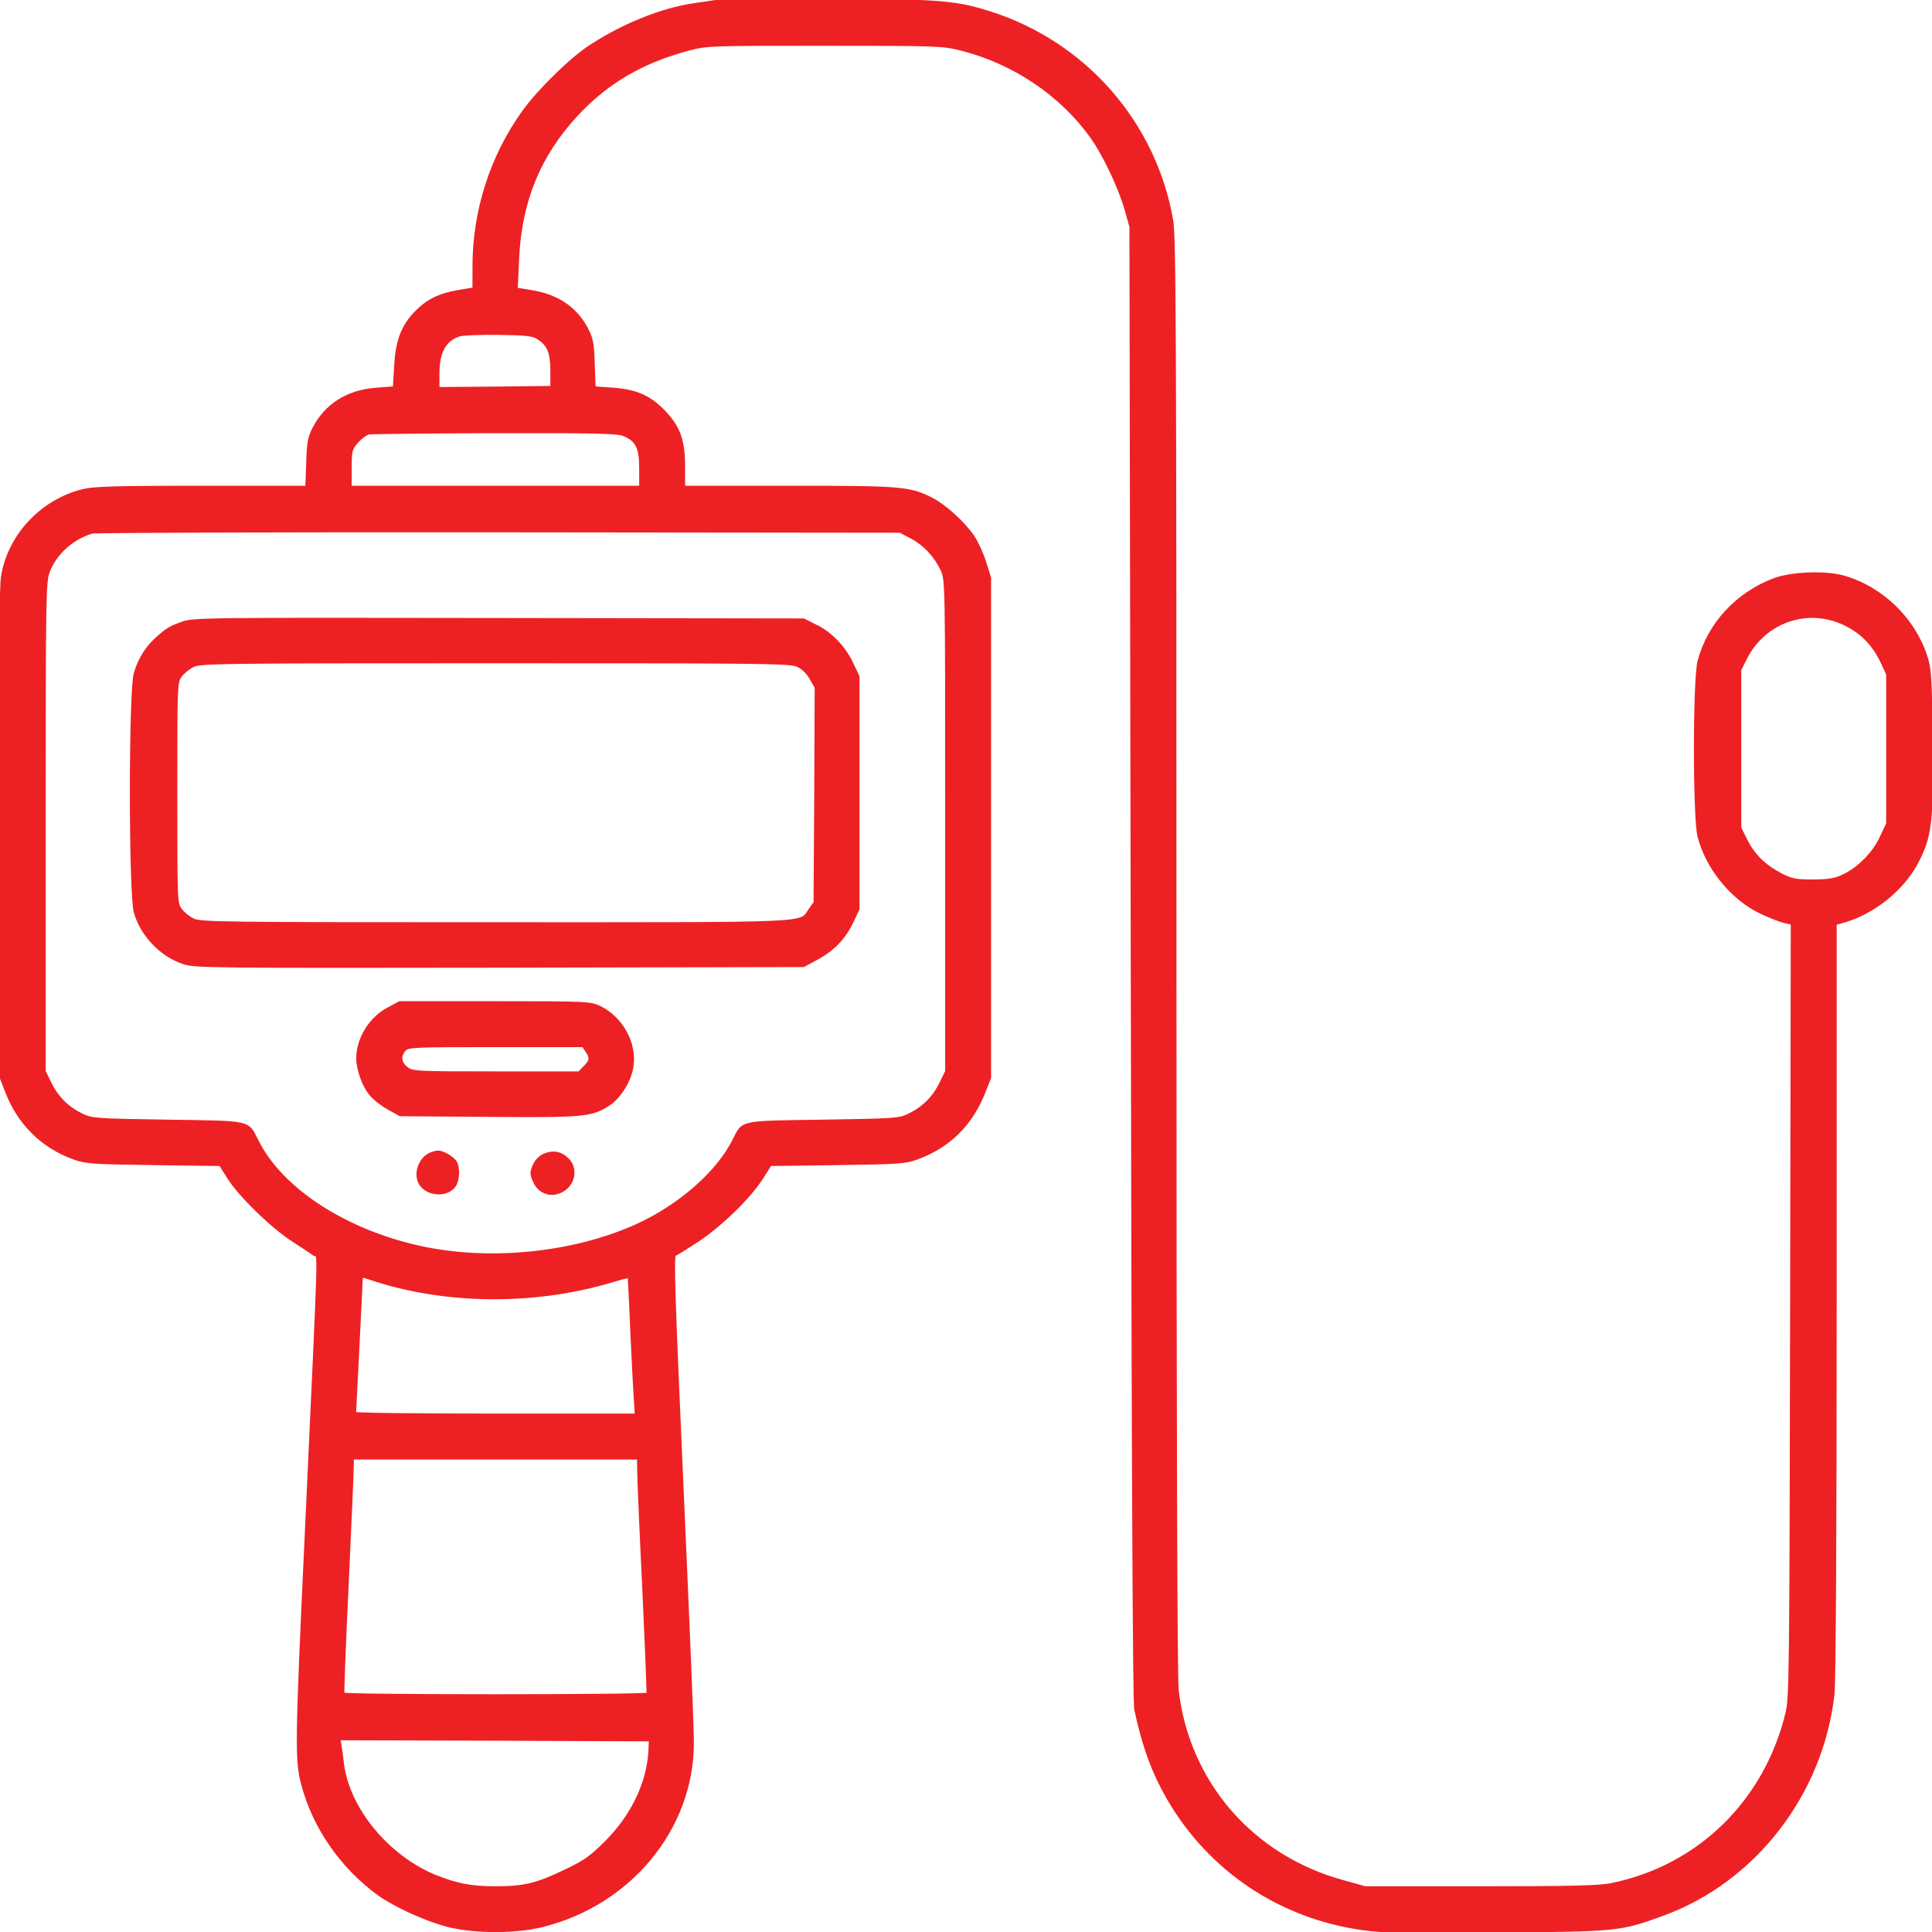 <?xml version="1.0"?>
<svg xmlns="http://www.w3.org/2000/svg" width="940" height="940" viewBox="0 0 940 940" fill="none">
<g clip-path="url(#clip0_35_4)">
<path d="M347.777 0.544C346.282 0.757 341.48 1.504 337.104 2.145C321.95 4.386 303.38 11.856 287.692 21.995C278.087 28.078 262.185 43.66 254.715 54.011C238.92 75.89 230.382 102.463 230.382 129.571V140.35L222.805 141.631C213.733 143.231 208.184 145.899 202.528 151.556C195.804 158.279 192.923 165.643 192.282 178.023L191.642 188.482L183.318 189.122C169.017 190.082 158.131 197.019 152.261 208.865C150.234 212.921 149.7 216.016 149.487 225.301L149.06 236.827H98.26C56.638 236.827 46.073 237.147 40.523 238.428C20.46 243.23 4.345 260.199 1.036 280.263C0.076 285.492 -0.138 320.924 0.076 405.981L0.396 524.443L2.85 530.74C8.827 546.535 20.139 557.847 35.721 563.61C41.591 565.745 44.472 565.958 74.568 566.385L107.118 566.812L110.853 572.788C116.083 581.326 132.304 597.121 142.123 603.417C146.712 606.406 151.514 609.501 152.688 610.461C155.25 612.382 155.783 594.666 148.633 749.627C144.044 847.918 143.937 856.456 147.032 868.088C152.582 889.219 166.029 908.536 184.065 921.663C192.069 927.426 207.544 934.47 218.216 937.138C231.449 940.339 250.659 940.339 263.786 937.138C306.582 926.572 336.891 889.86 337.104 848.345C337.211 842.155 334.863 786.233 332.088 724.12C327.926 630.632 327.286 610.995 328.46 610.568C329.207 610.354 334.223 607.153 339.666 603.631C351.085 595.947 364.745 582.713 370.722 573.322L374.884 566.812L407.541 566.385C437.637 565.958 440.518 565.745 446.388 563.61C461.863 557.847 472.535 547.388 478.831 531.7L481.713 524.443V402.78V281.116L479.365 273.646C478.084 269.484 475.523 263.934 473.709 261.159C469.333 254.543 459.835 245.898 453.325 242.59C442.546 237.147 438.811 236.827 383.849 236.827H332.835V227.328C332.835 214.735 330.701 208.225 323.977 200.968C316.827 193.177 309.997 189.976 298.364 189.122L289.293 188.482L288.866 177.169C288.652 167.991 288.119 164.896 286.091 160.841C280.862 150.168 271.684 143.765 258.557 141.631L251.406 140.457L252.047 126.476C253.221 98.301 262.292 75.89 280.542 56.146C295.269 40.244 312.345 30.212 334.756 24.236C343.935 21.781 344.895 21.781 401.138 21.781C456.847 21.781 458.447 21.888 467.626 24.129C493.239 30.639 516.184 46.114 530.912 66.712C536.995 75.143 544.572 91.258 547.667 101.93L550.015 110.361L550.655 468.414C551.082 719.104 551.616 828.068 552.363 831.803C556.312 850.052 561.007 862.752 568.478 875.559C588.542 909.924 622.479 932.762 662.394 938.525C672.639 940.019 682.137 940.233 728.028 939.806C787.258 939.272 788.006 939.272 808.923 931.695C853.746 915.366 886.51 873.104 892.06 824.332C892.7 818.142 893.127 749.093 893.127 632.126V449.524L897.716 448.243C912.017 443.974 926.104 432.555 932.828 419.642C939.444 407.049 940.298 400.005 939.871 360.411C939.444 328.501 939.231 325.406 937.097 318.896C931.013 300.647 915.432 285.705 896.862 280.476C888.111 278.021 871.569 278.662 863.245 281.757C844.888 288.694 831.228 303.528 826.426 321.671C824.078 330.849 824.078 397.87 826.426 407.049C830.481 422.63 842.541 437.358 856.841 444.188C861.217 446.216 866.446 448.243 868.367 448.67L871.782 449.417L871.462 637.355C871.142 814.087 871.035 825.933 869.221 833.404C858.869 876.413 826.319 908.216 783.737 916.754C777.867 917.928 764.1 918.248 720.237 918.248H664.208L653.536 915.26C609.246 903.2 578.083 867.128 572.96 822.198C572.32 815.901 571.893 693.064 571.893 464.572C571.893 155.184 571.68 115.484 570.292 107.053C561.968 59.454 527.71 20.501 481.286 5.88C464.531 0.544 454.819 -0.097 400.497 0.01C372.963 0.117 349.271 0.33 347.777 0.544ZM261.652 164.576C266.774 167.884 268.162 171.299 268.269 180.157V188.268L240.841 188.588L213.307 188.802V181.865C213.307 171.299 216.508 165.43 223.552 163.188C225.259 162.655 233.904 162.335 242.655 162.441C255.995 162.655 259.304 162.975 261.652 164.576ZM303.38 211.64C309.783 214.308 311.491 217.83 311.491 227.862V236.827H241.054H170.618V227.755C170.618 219.218 170.831 218.577 173.819 215.055C175.634 213.028 178.195 211.107 179.476 210.893C180.756 210.68 208.397 210.36 240.841 210.253C288.759 210.146 300.499 210.466 303.38 211.64ZM443.4 261.586C449.696 264.895 454.926 270.551 458.127 277.274C460.368 282.184 460.368 282.397 460.368 401.712V521.241L457.38 527.325C453.965 534.155 448.842 539.171 441.799 542.479C437.21 544.614 434.648 544.72 400.497 545.254C359.196 545.894 361.65 545.254 356.741 554.966C348.95 570.44 330.488 586.555 309.997 595.947C278.941 610.034 237.959 614.196 203.702 606.512C167.629 598.401 137.214 578.551 125.474 555.392C120.352 545.254 123.02 545.894 81.611 545.254C47.46 544.72 44.899 544.614 40.31 542.479C33.266 539.171 28.144 534.155 24.729 527.325L21.74 521.241V402.246C21.74 288.053 21.847 283.037 23.768 278.021C27.183 269.27 35.081 262.12 44.685 259.132C46.18 258.705 135.186 258.385 242.655 258.491L437.957 258.705L443.4 261.586ZM897.823 303.955C905.827 307.904 911.483 313.773 915.432 322.098L918.207 328.074V364.36V400.645L915.112 407.262C911.59 415.053 904.013 422.63 896.542 426.045C892.593 427.859 889.498 428.393 881.921 428.393C873.49 428.393 871.676 427.966 866.66 425.405C858.656 421.243 853.426 416.12 849.798 408.97L846.703 402.78V364.36V325.94L849.371 320.604C858.442 302.354 879.68 294.99 897.823 303.955ZM186.199 624.122C220.884 634.26 260.905 634.153 296.55 623.801C301.459 622.307 305.621 621.24 305.835 621.347C305.941 621.453 306.582 632.873 307.115 646.64C307.756 660.407 308.503 675.455 308.823 679.937L309.357 688.262H241.054C203.488 688.262 172.752 687.941 172.752 687.408C172.752 686.981 173.499 672.68 174.353 655.711C175.207 638.636 175.954 623.908 175.954 622.734C175.954 621.56 176.487 621.027 177.448 621.347C178.195 621.667 182.144 622.841 186.199 624.122ZM310.53 715.689C310.53 719.104 311.598 744.718 312.985 772.572C314.266 800.427 315.226 823.585 315.013 824.012C314.479 825.079 167.629 825.079 167.096 824.012C166.882 823.585 167.736 800 169.124 771.505C170.404 743.01 171.578 717.503 171.578 714.622L171.685 709.606H241.054H310.424L310.53 715.689ZM315.973 852.08C315.013 867.662 307.542 883.243 294.949 895.943C287.478 903.414 284.704 905.441 275.099 910.03C261.118 916.754 255.142 918.248 241.054 918.248C229.208 918.248 222.271 916.861 211.812 912.698C188.867 903.307 169.657 880.148 166.882 858.27C166.562 855.495 166.029 851.547 165.708 849.626L165.175 846.21L240.734 846.424L316.187 846.744L315.973 852.08Z" fill="#ED2124" stroke="#ED2124"/>
<path d="M88.55 302.995C82.467 305.236 81.293 305.876 75.743 310.892C70.941 315.375 67.632 320.711 65.605 327.541C63.043 336.079 63.043 434.903 65.605 443.868C68.7 455.074 78.625 465.319 89.617 468.734C94.953 470.442 106.372 470.549 243.19 470.335L391.001 470.015L397.724 466.386C405.728 462.011 411.064 456.355 414.906 448.244L417.681 442.267V385.704V329.142L414.8 323.059C411.064 314.948 404.341 307.904 396.977 304.382L391.001 301.394L242.657 301.18C98.368 300.967 94.206 300.967 88.55 302.995ZM388.332 324.126C390.467 325.086 393.135 327.754 394.416 330.209L396.87 334.478L396.657 386.772L396.337 439.066L393.775 442.694C388.866 449.631 398.258 449.204 240.842 449.204C106.479 449.204 97.301 449.097 93.886 447.283C91.858 446.323 89.19 444.081 88.016 442.481C85.775 439.492 85.775 438.425 85.775 385.704C85.775 332.984 85.775 331.916 88.016 328.928C89.19 327.327 91.858 325.086 93.886 324.126C97.301 322.311 106.479 322.205 241.056 322.205C375.633 322.205 384.811 322.311 388.332 324.126Z" fill="#ED2124" stroke="#ED2124"/>
<path d="M188.657 490.719C180.012 495.309 173.822 505.34 173.822 514.945C173.822 520.281 176.704 528.392 180.119 532.448C181.826 534.582 185.775 537.677 188.87 539.385L194.633 542.586L237.109 542.907C283.319 543.333 287.802 542.907 295.806 537.784C301.675 534.049 306.798 525.831 307.759 518.467C309.359 507.261 302.316 494.882 291.75 489.866C287.161 487.731 285.454 487.625 240.63 487.625H194.42L188.657 490.719ZM285.24 511.317C287.588 514.625 287.375 516.119 284.28 519.108L281.718 521.776H241.271C201.89 521.776 200.716 521.669 197.941 519.534C194.74 517.08 194.42 513.771 196.981 510.89C198.582 509.076 201.357 508.969 241.164 508.969H283.639L285.24 511.317Z" fill="#ED2124" stroke="#ED2124"/>
<path d="M209.571 561.156C203.488 563.717 201.033 572.575 205.195 577.164C209.464 581.86 218.002 581.753 221.31 576.951C223.124 574.282 223.445 568.413 221.844 565.425C220.67 563.29 215.44 560.195 213.093 560.302C212.346 560.302 210.745 560.729 209.571 561.156Z" fill="#ED2124" stroke="#ED2124"/>
<path d="M264.748 561.796C262.507 562.756 260.692 564.677 259.625 567.132C258.238 570.44 258.238 571.294 259.732 574.602C261.866 579.938 267.309 582.18 272.432 580.045C279.369 577.164 281.29 568.519 275.954 563.61C272.752 560.622 268.91 559.981 264.748 561.796Z" fill="#ED2124" stroke="#ED2124"/>
</g>
<defs>
<clipPath id="clip0_35_4">
<rect width="940" height="940" fill="white"/>
</clipPath>
</defs>
</svg>
